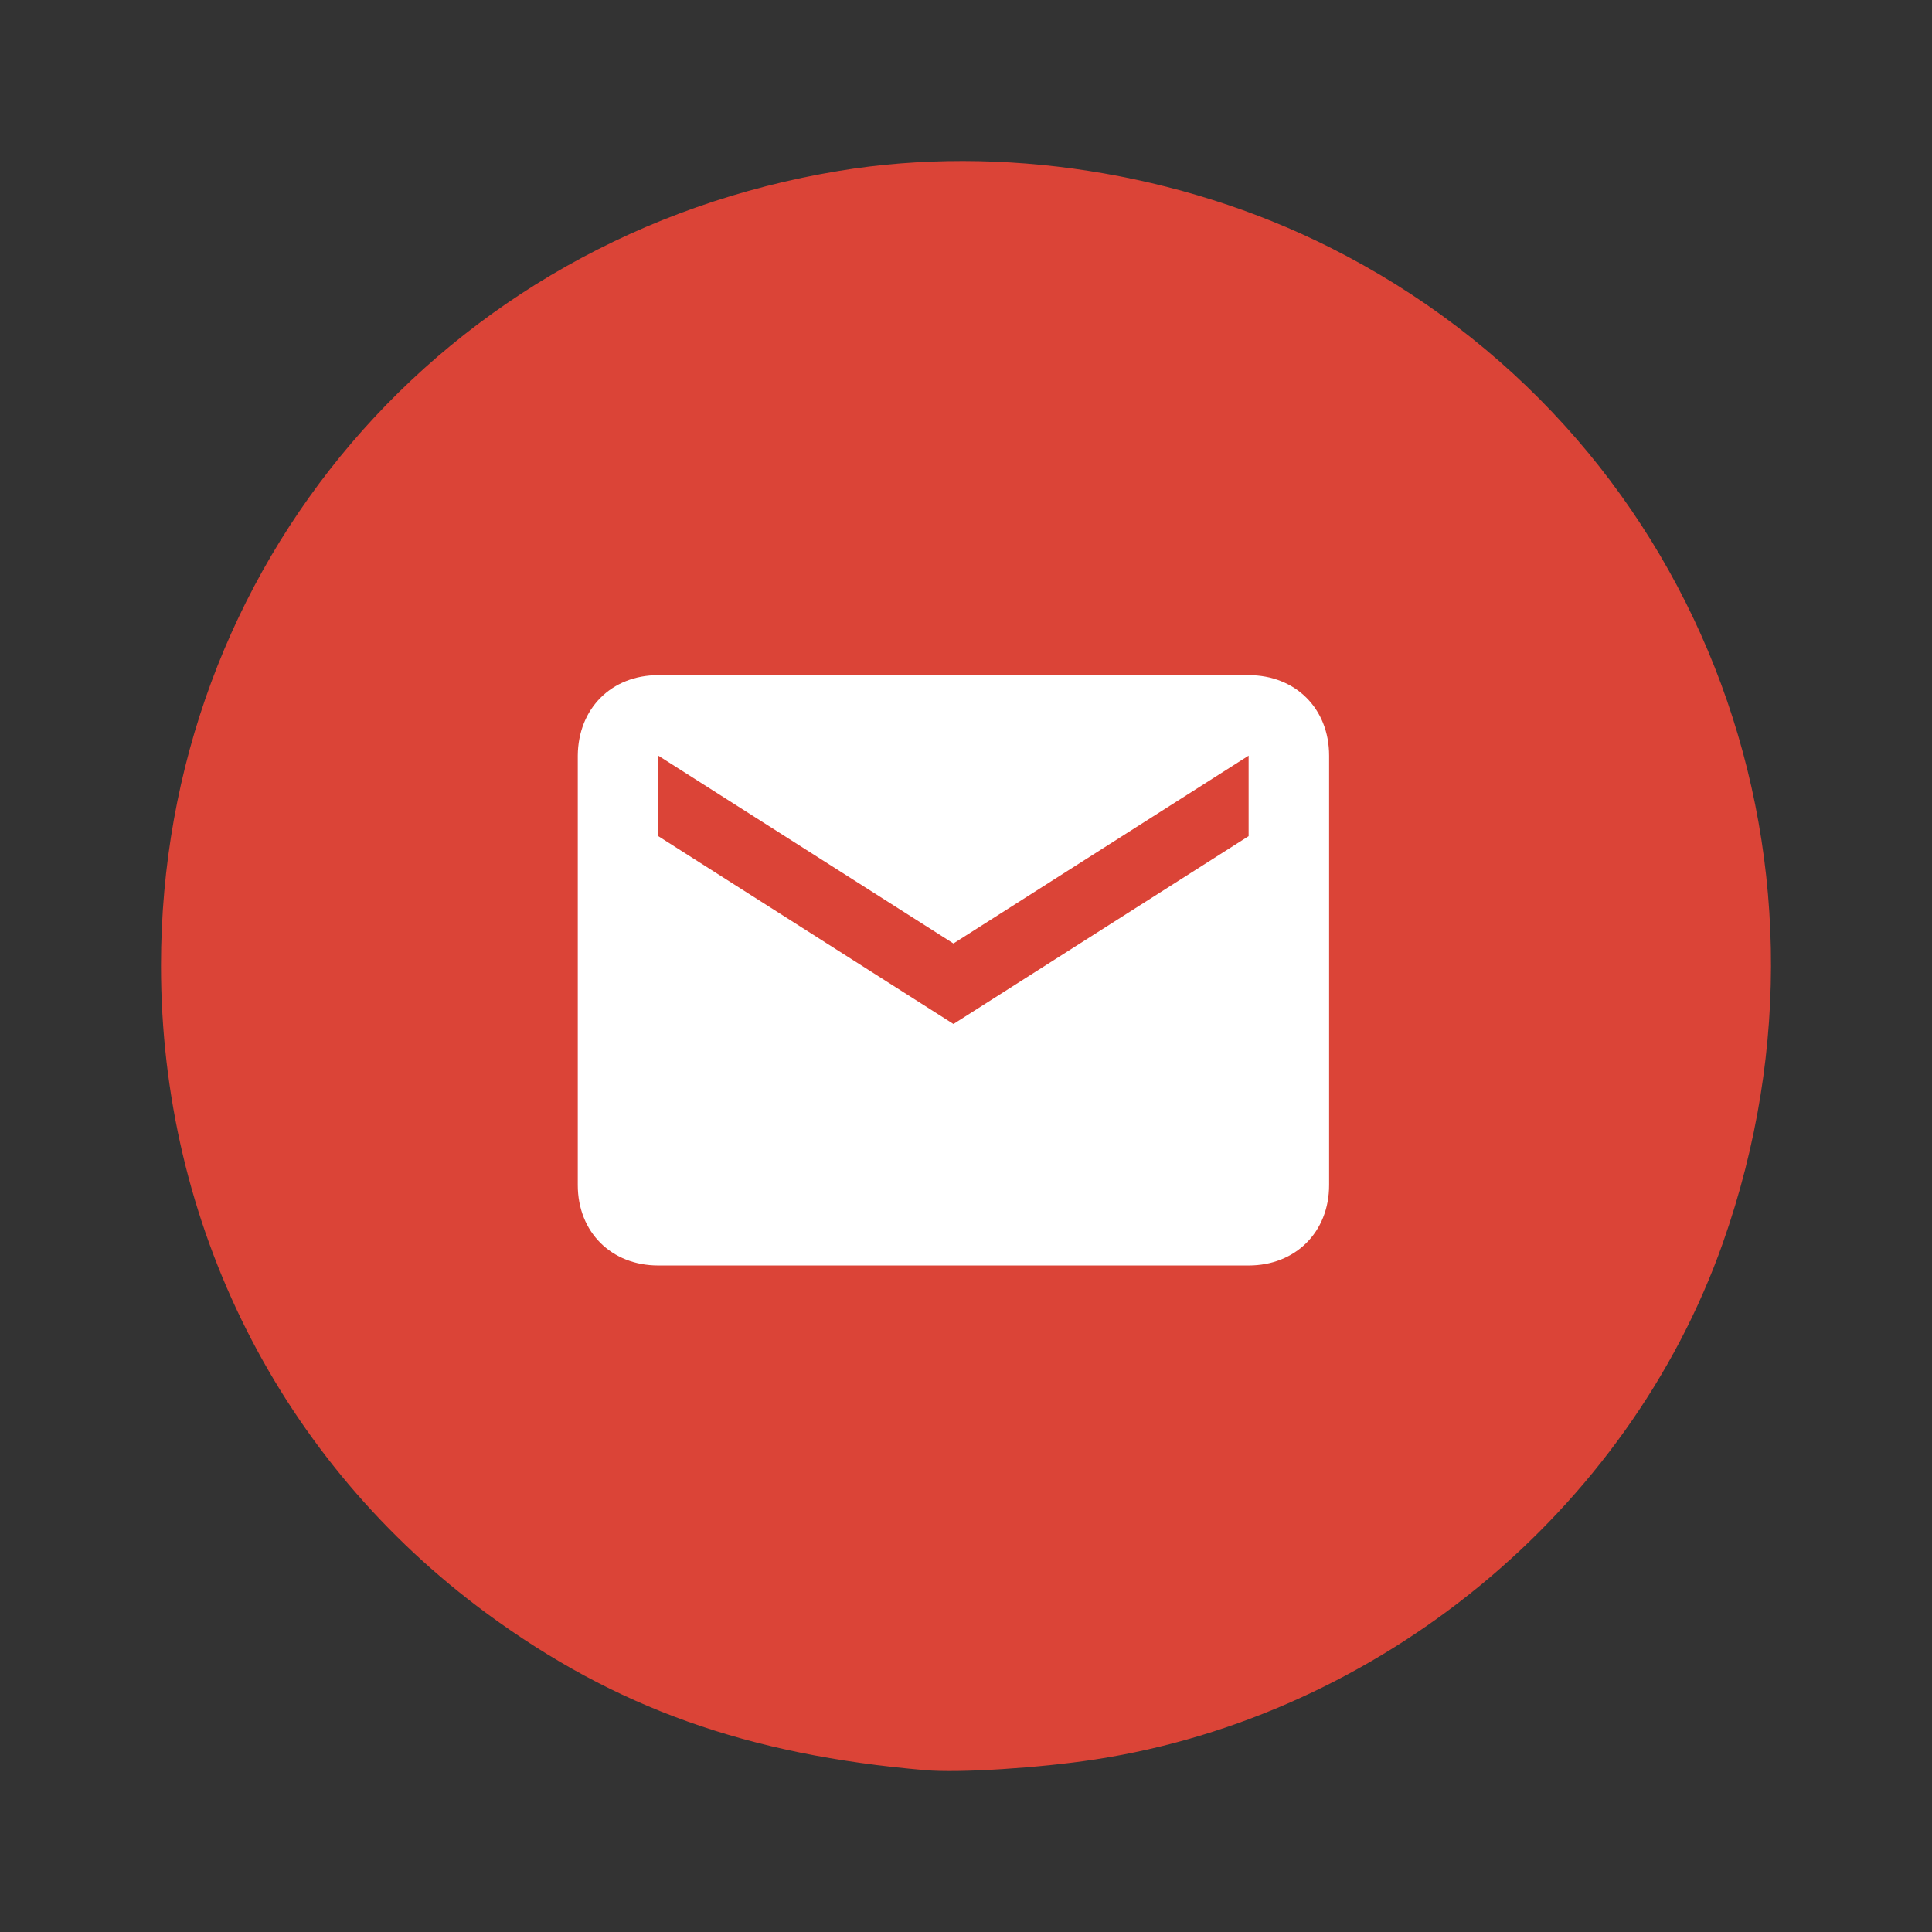 <svg width="72" height="72" viewBox="0 0 72 72" fill="none" xmlns="http://www.w3.org/2000/svg">
<rect x="0" y="0" width="72" height="72" fill="#333333" stroke="none"/>
<path d="M34.486 65.969C27.85 65.4 22.923 63.642 18.164 60.145C10.444 54.472 6 45.647 6 35.987C6 21.112 16.507 8.798 31.274 6.367C37.303 5.375 43.978 6.416 49.562 9.221C63.139 16.039 69.344 31.762 64.205 46.324C60.677 56.322 51.415 63.942 40.814 65.569C38.728 65.889 35.749 66.078 34.486 65.969Z" fill="#DB4437"/>
<path d="M46.532 25.161H24.532C22.791 25.161 21.546 26.398 21.532 28.161V44.161C21.532 45.923 22.791 47.161 24.532 47.161H46.532C48.272 47.161 49.532 45.923 49.532 44.161V28.161C49.532 26.398 48.272 25.161 46.532 25.161ZM46.532 31.161L35.532 38.161L24.532 31.161V28.161L35.532 35.161L46.532 28.161V31.161Z" fill="white"/>
</svg>
